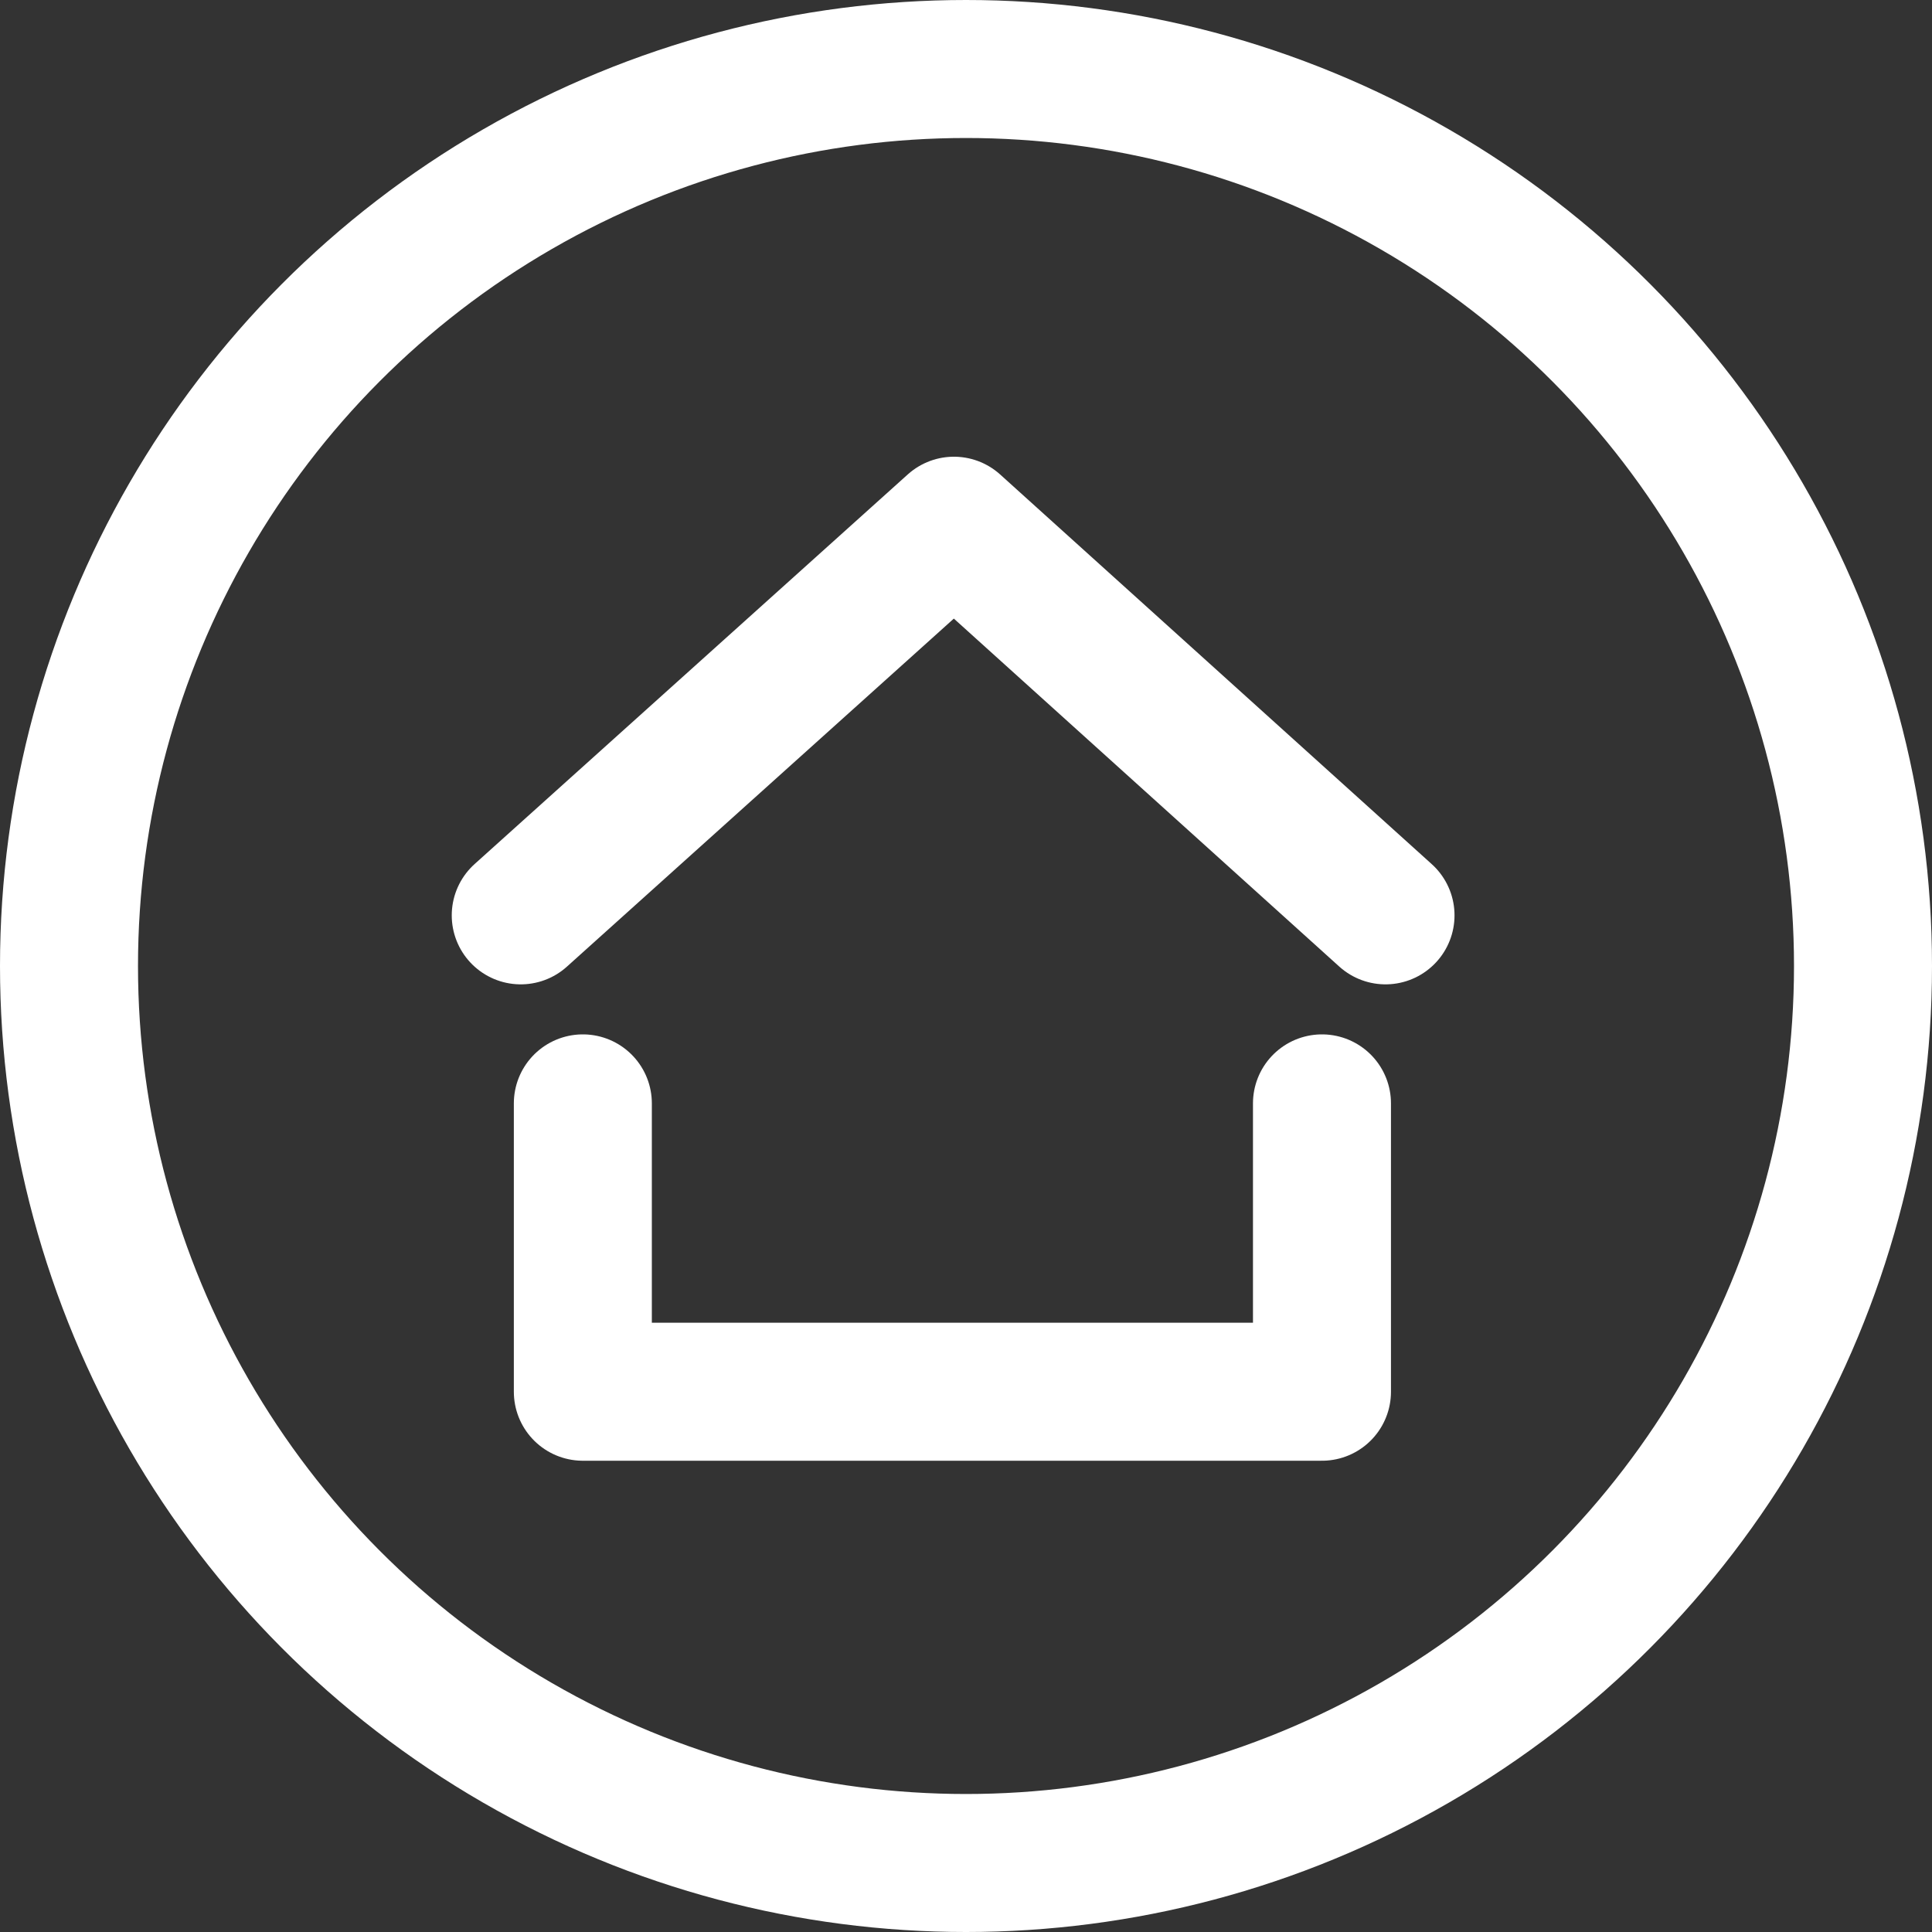 <svg xmlns="http://www.w3.org/2000/svg" width="28" height="28" viewBox="0 0 28 28">
  <rect x="0" y="0" width="28" height="28" fill="#333333" stroke="none"/>
  <g id="home" transform="translate(-3 -3)">
    <g id="Ellipse_1" data-name="Ellipse 1" transform="translate(3 3)" fill="none" stroke="#fff" stroke-width="2">
      <circle cx="14" cy="14" r="14" stroke="none"/>
      <circle cx="14" cy="14" r="13" fill="none"/>
    </g>
    <g id="home-2" data-name="home" transform="translate(8.93 8)">
      <path id="Path_9" data-name="Path 9" d="M1.535,7.271,7.813,1.624l6.255,5.647" transform="translate(0.082 0.995)" fill="none" stroke="#fff" stroke-linecap="round" stroke-linejoin="round" stroke-width="2"/>
      <path id="Path_10" data-name="Path 10" d="M535.447-117.009v4.179h10.712v-4.179" transform="translate(-532.93 128)" fill="none" stroke="#fff" stroke-linecap="round" stroke-linejoin="round" stroke-width="2"/>
    </g>
  </g>
</svg>
